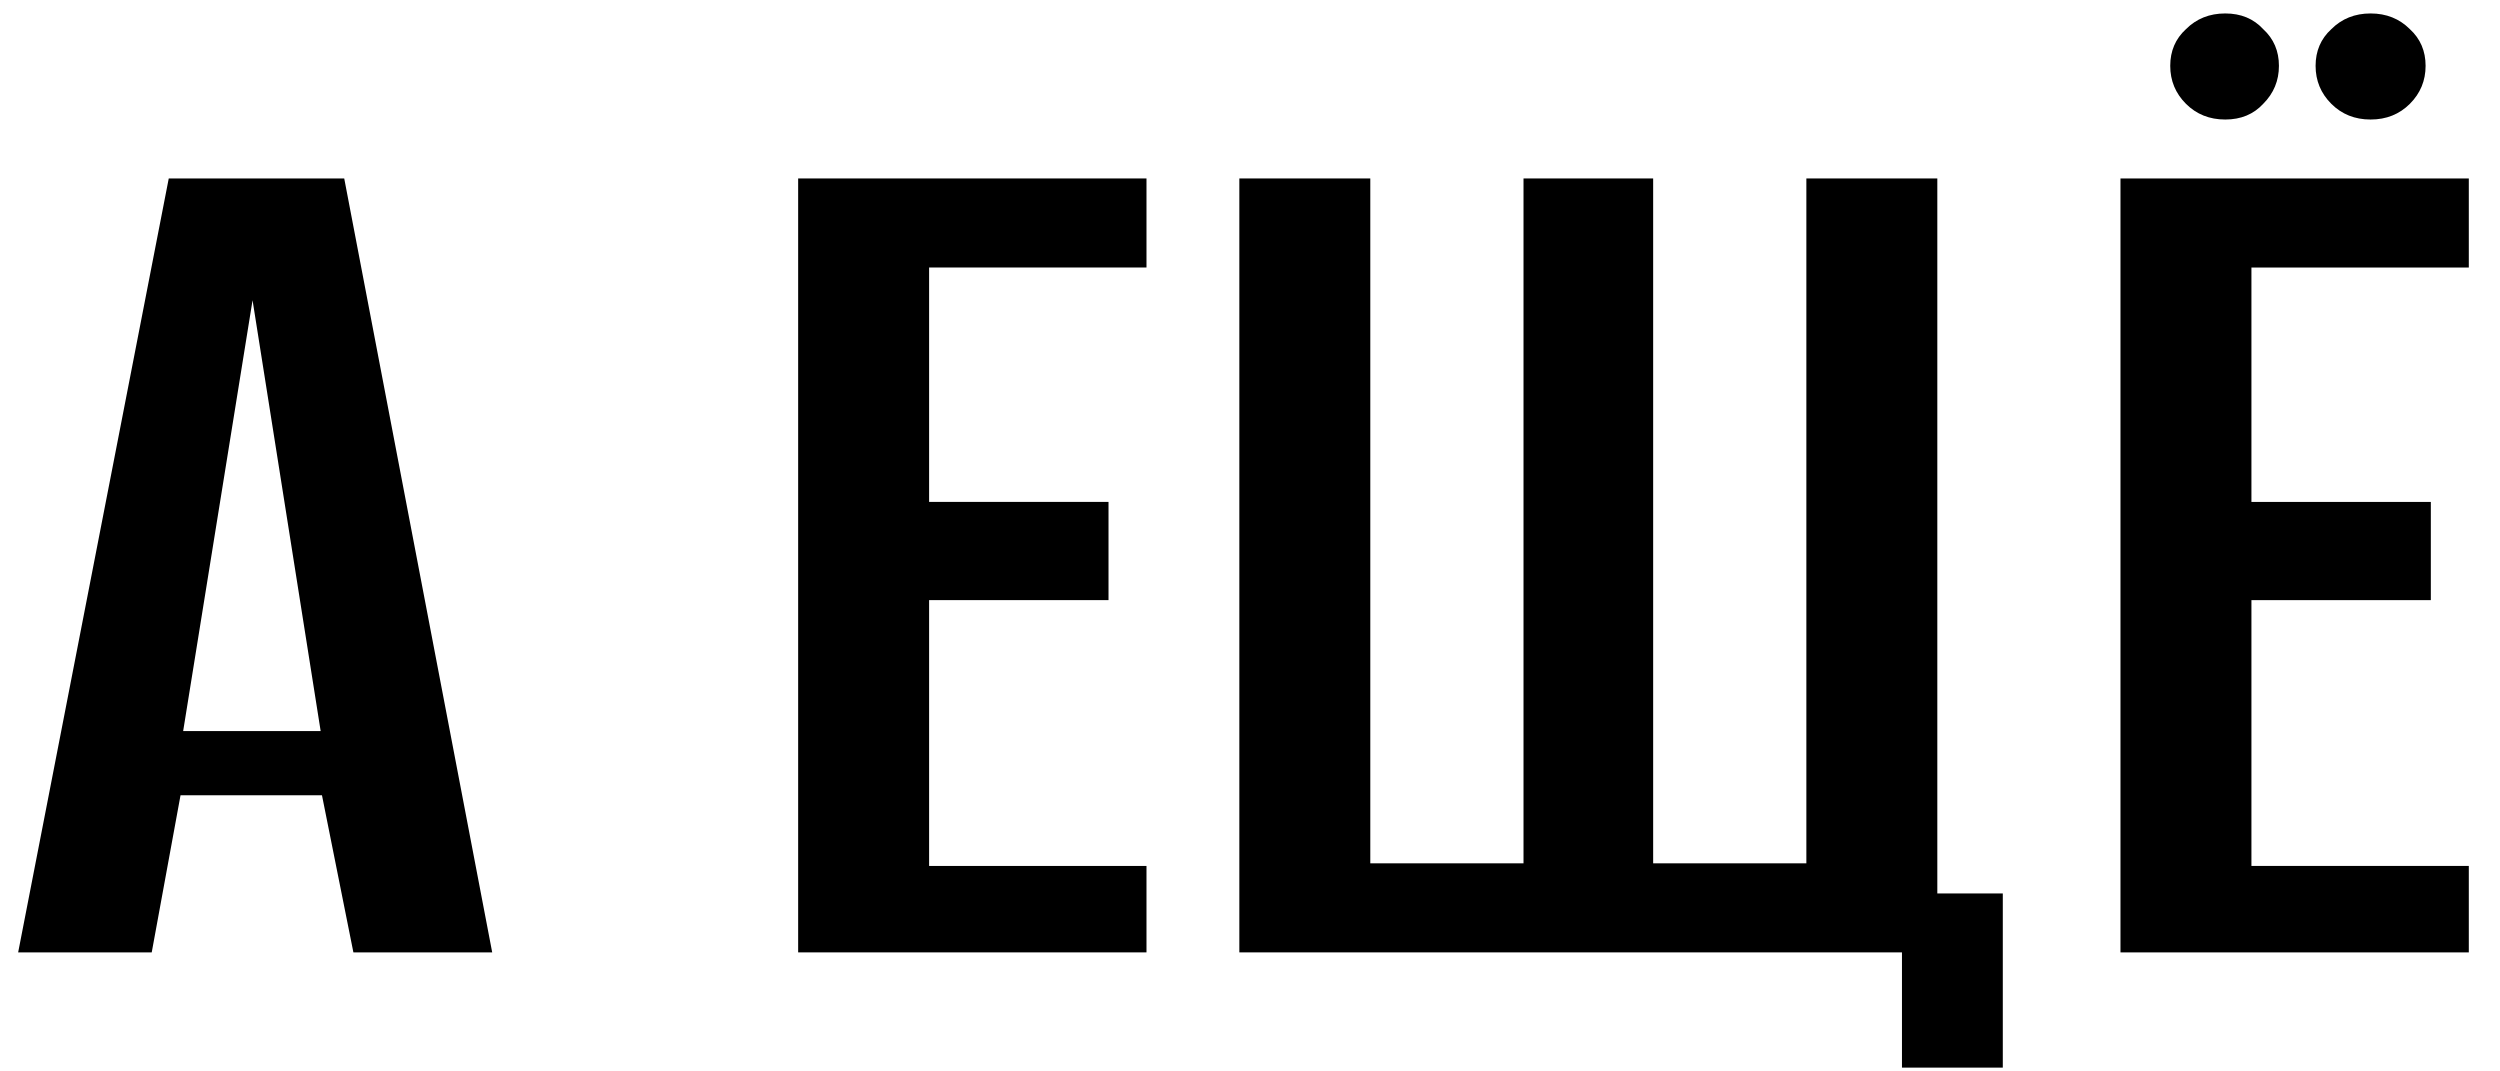 <?xml version="1.0" encoding="UTF-8"?> <svg xmlns="http://www.w3.org/2000/svg" width="42" height="18" viewBox="0 0 42 18" fill="none"><path d="M0.305 16L2.835 2.998H5.783L8.269 16H5.937L5.409 13.36H3.033L2.549 16H0.305ZM3.077 12.282H5.387L4.243 5.044L3.077 12.282Z" fill="black"></path><path d="M13.409 16V2.998H19.261V4.494H15.609V8.432H18.623V10.082H15.609V14.548H19.261V16H13.409Z" fill="black"></path><path d="M31.953 17.936V16H20.821V2.998H23.021V14.504H25.595V2.998H27.773V14.504H30.347V2.998H32.547V15.01H33.647V17.936H31.953Z" fill="black"></path><path d="M35.624 16V2.998H41.476V4.494H37.824V8.432H40.838V10.082H37.824V14.548H41.476V16H35.624ZM37.384 2.008C37.12 2.008 36.9 1.92 36.724 1.744C36.548 1.568 36.46 1.355 36.46 1.106C36.46 0.857 36.548 0.651 36.724 0.49C36.9 0.314 37.12 0.226 37.384 0.226C37.648 0.226 37.86 0.314 38.022 0.49C38.198 0.651 38.286 0.857 38.286 1.106C38.286 1.355 38.198 1.568 38.022 1.744C37.86 1.92 37.648 2.008 37.384 2.008ZM39.826 2.008C39.562 2.008 39.342 1.92 39.166 1.744C38.99 1.568 38.902 1.355 38.902 1.106C38.902 0.857 38.99 0.651 39.166 0.49C39.342 0.314 39.562 0.226 39.826 0.226C40.09 0.226 40.31 0.314 40.486 0.49C40.662 0.651 40.75 0.857 40.75 1.106C40.75 1.355 40.662 1.568 40.486 1.744C40.31 1.92 40.09 2.008 39.826 2.008Z" fill="black"></path></svg> 